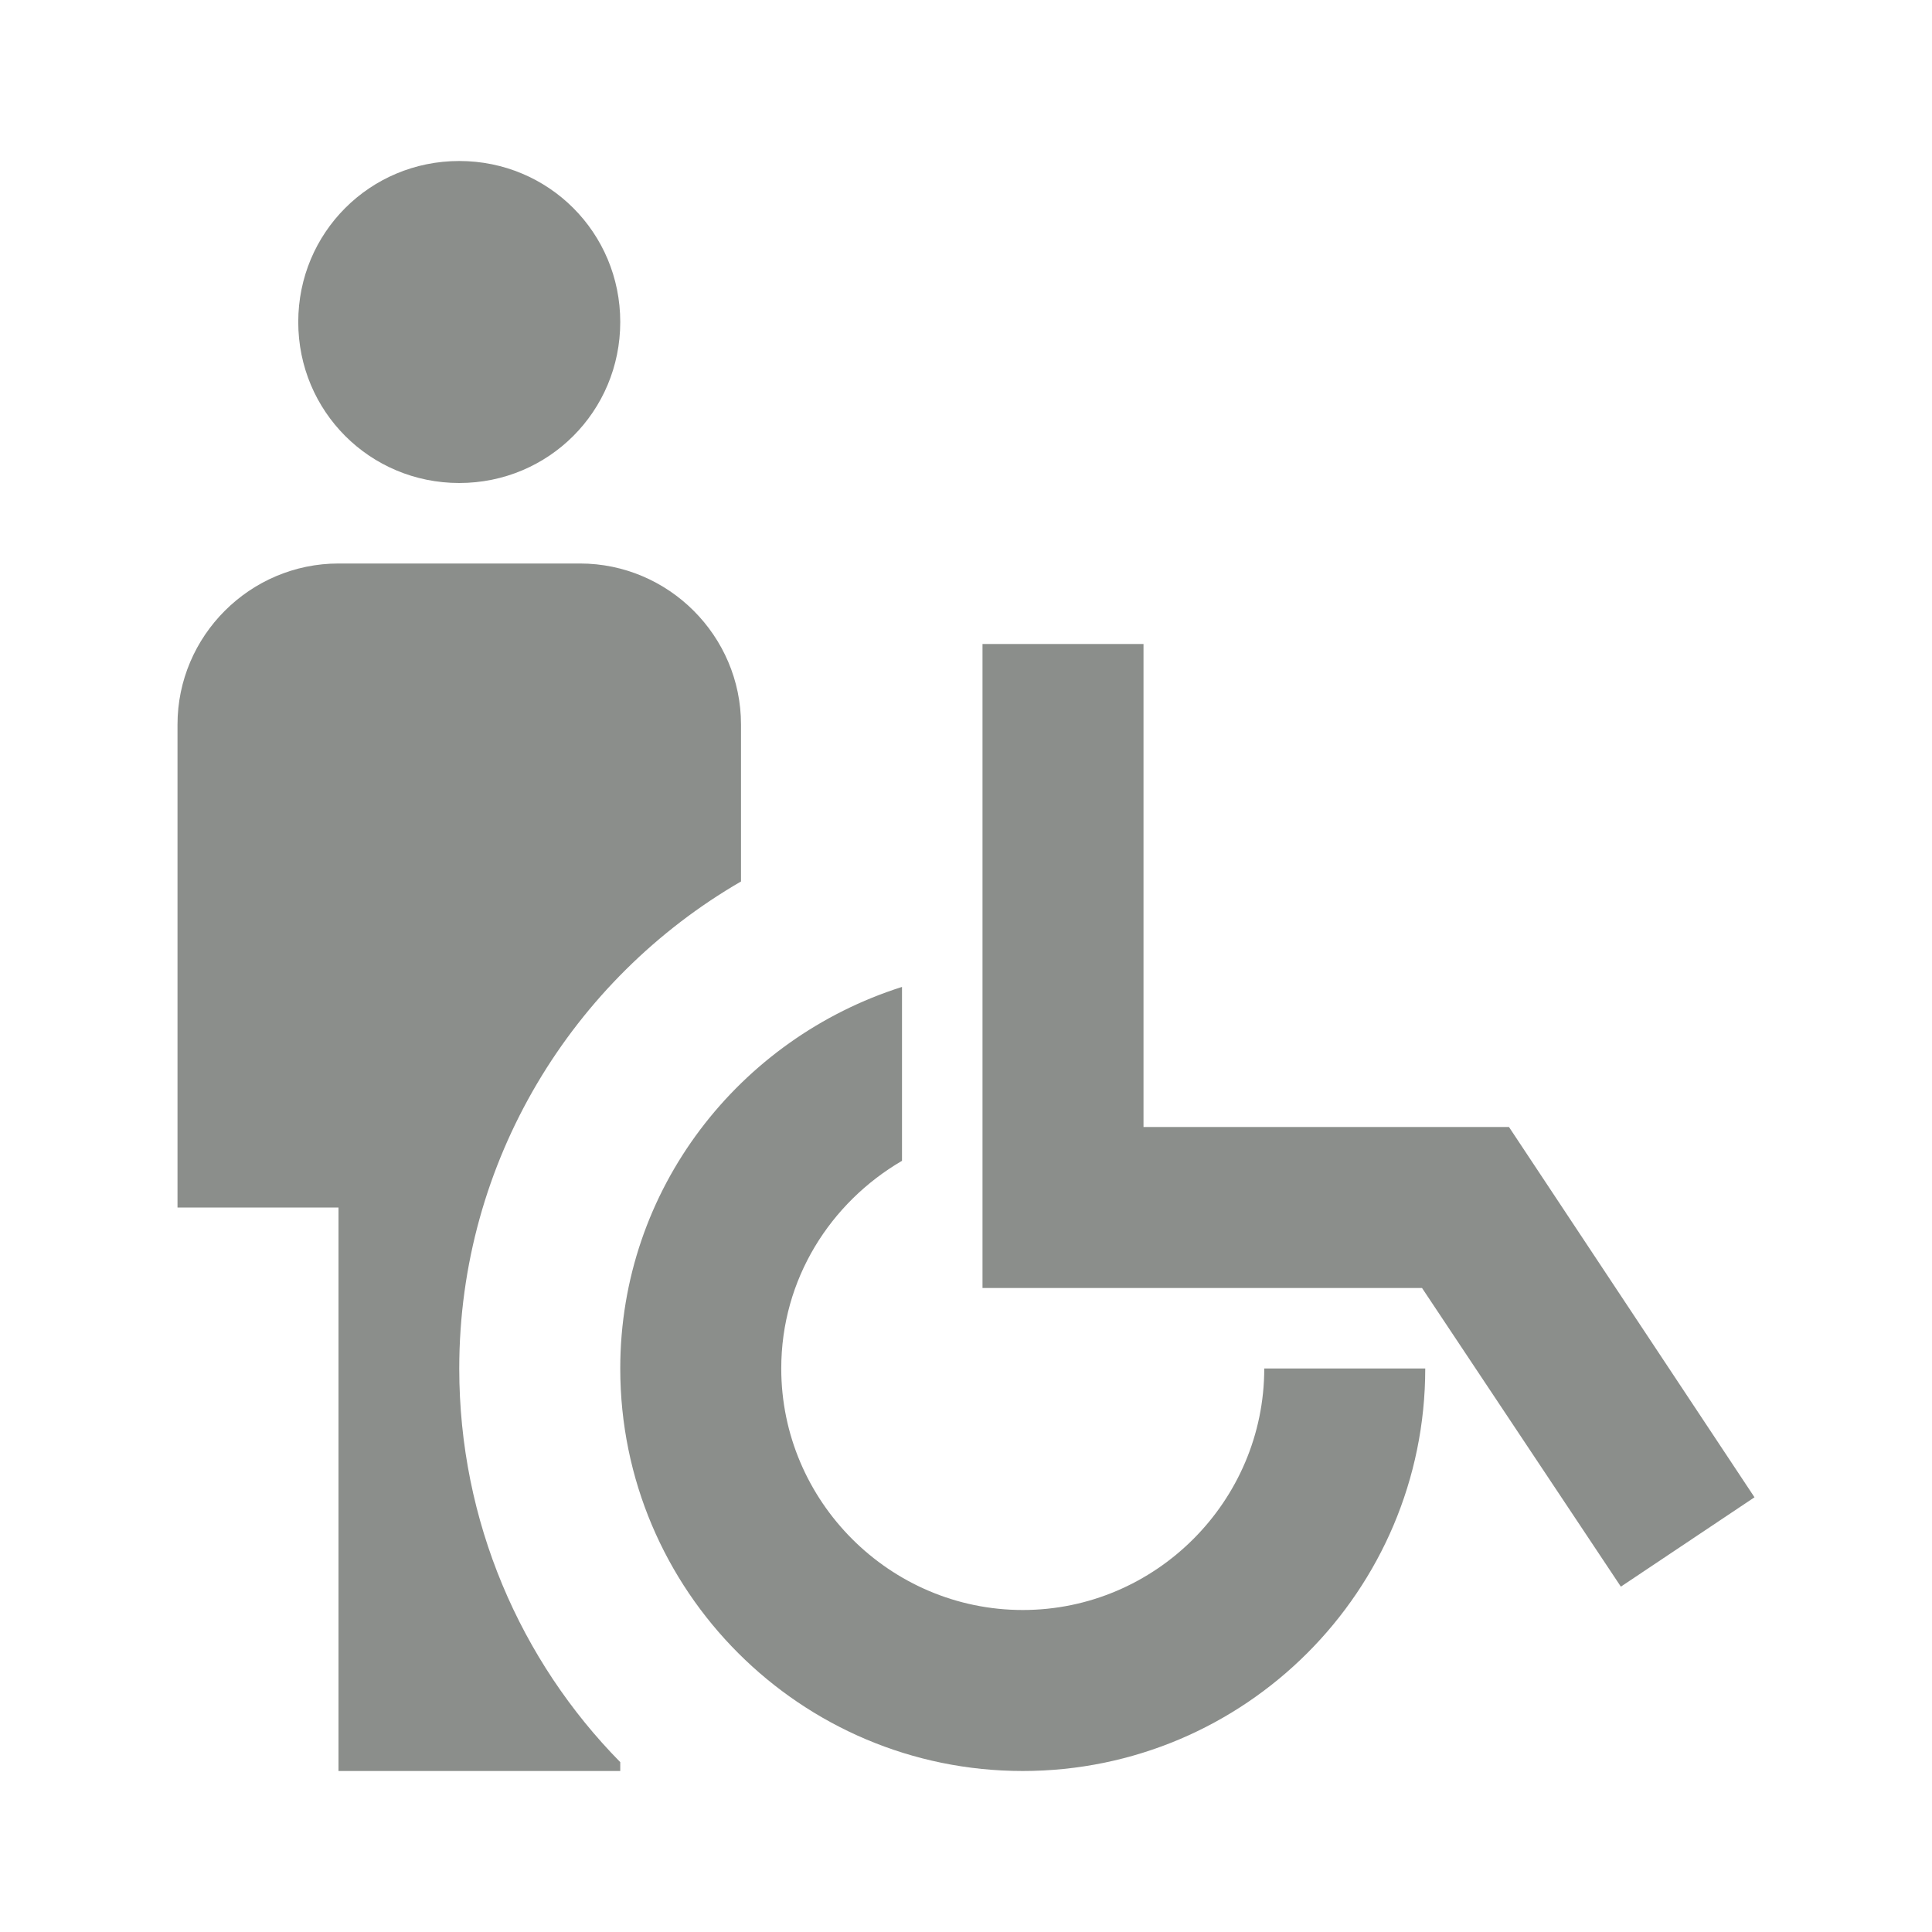 <svg width="60" height="60" fill="#8B8E8B" viewBox="0 0 24 24" xmlns="http://www.w3.org/2000/svg">
   <path d="M3.705 4c0-1.11.89-2 2-2 1.11 0 2 .89 2 2 0 1.11-.89 2-2 2-1.11 0-2-.89-2-2Zm5.5 6.95V9c0-1.1-.9-2-2-2h-3c-1.1 0-2 .9-2 2v6h2v7h3.5v-.11c-1.24-1.26-2-2.99-2-4.89 0-2.58 1.41-4.84 3.5-6.05Zm6.5 6.05c0 1.65-1.35 3-3 3s-3-1.35-3-3c0-1.11.61-2.06 1.5-2.58v-2.16c-2.02.64-3.5 2.51-3.5 4.74 0 2.76 2.24 5 5 5s5-2.24 5-5h-2Zm3.04-3h-4.54V8h-2v8h5.46l2.47 3.71 1.66-1.11-3.05-4.6Z"></path>
</svg>